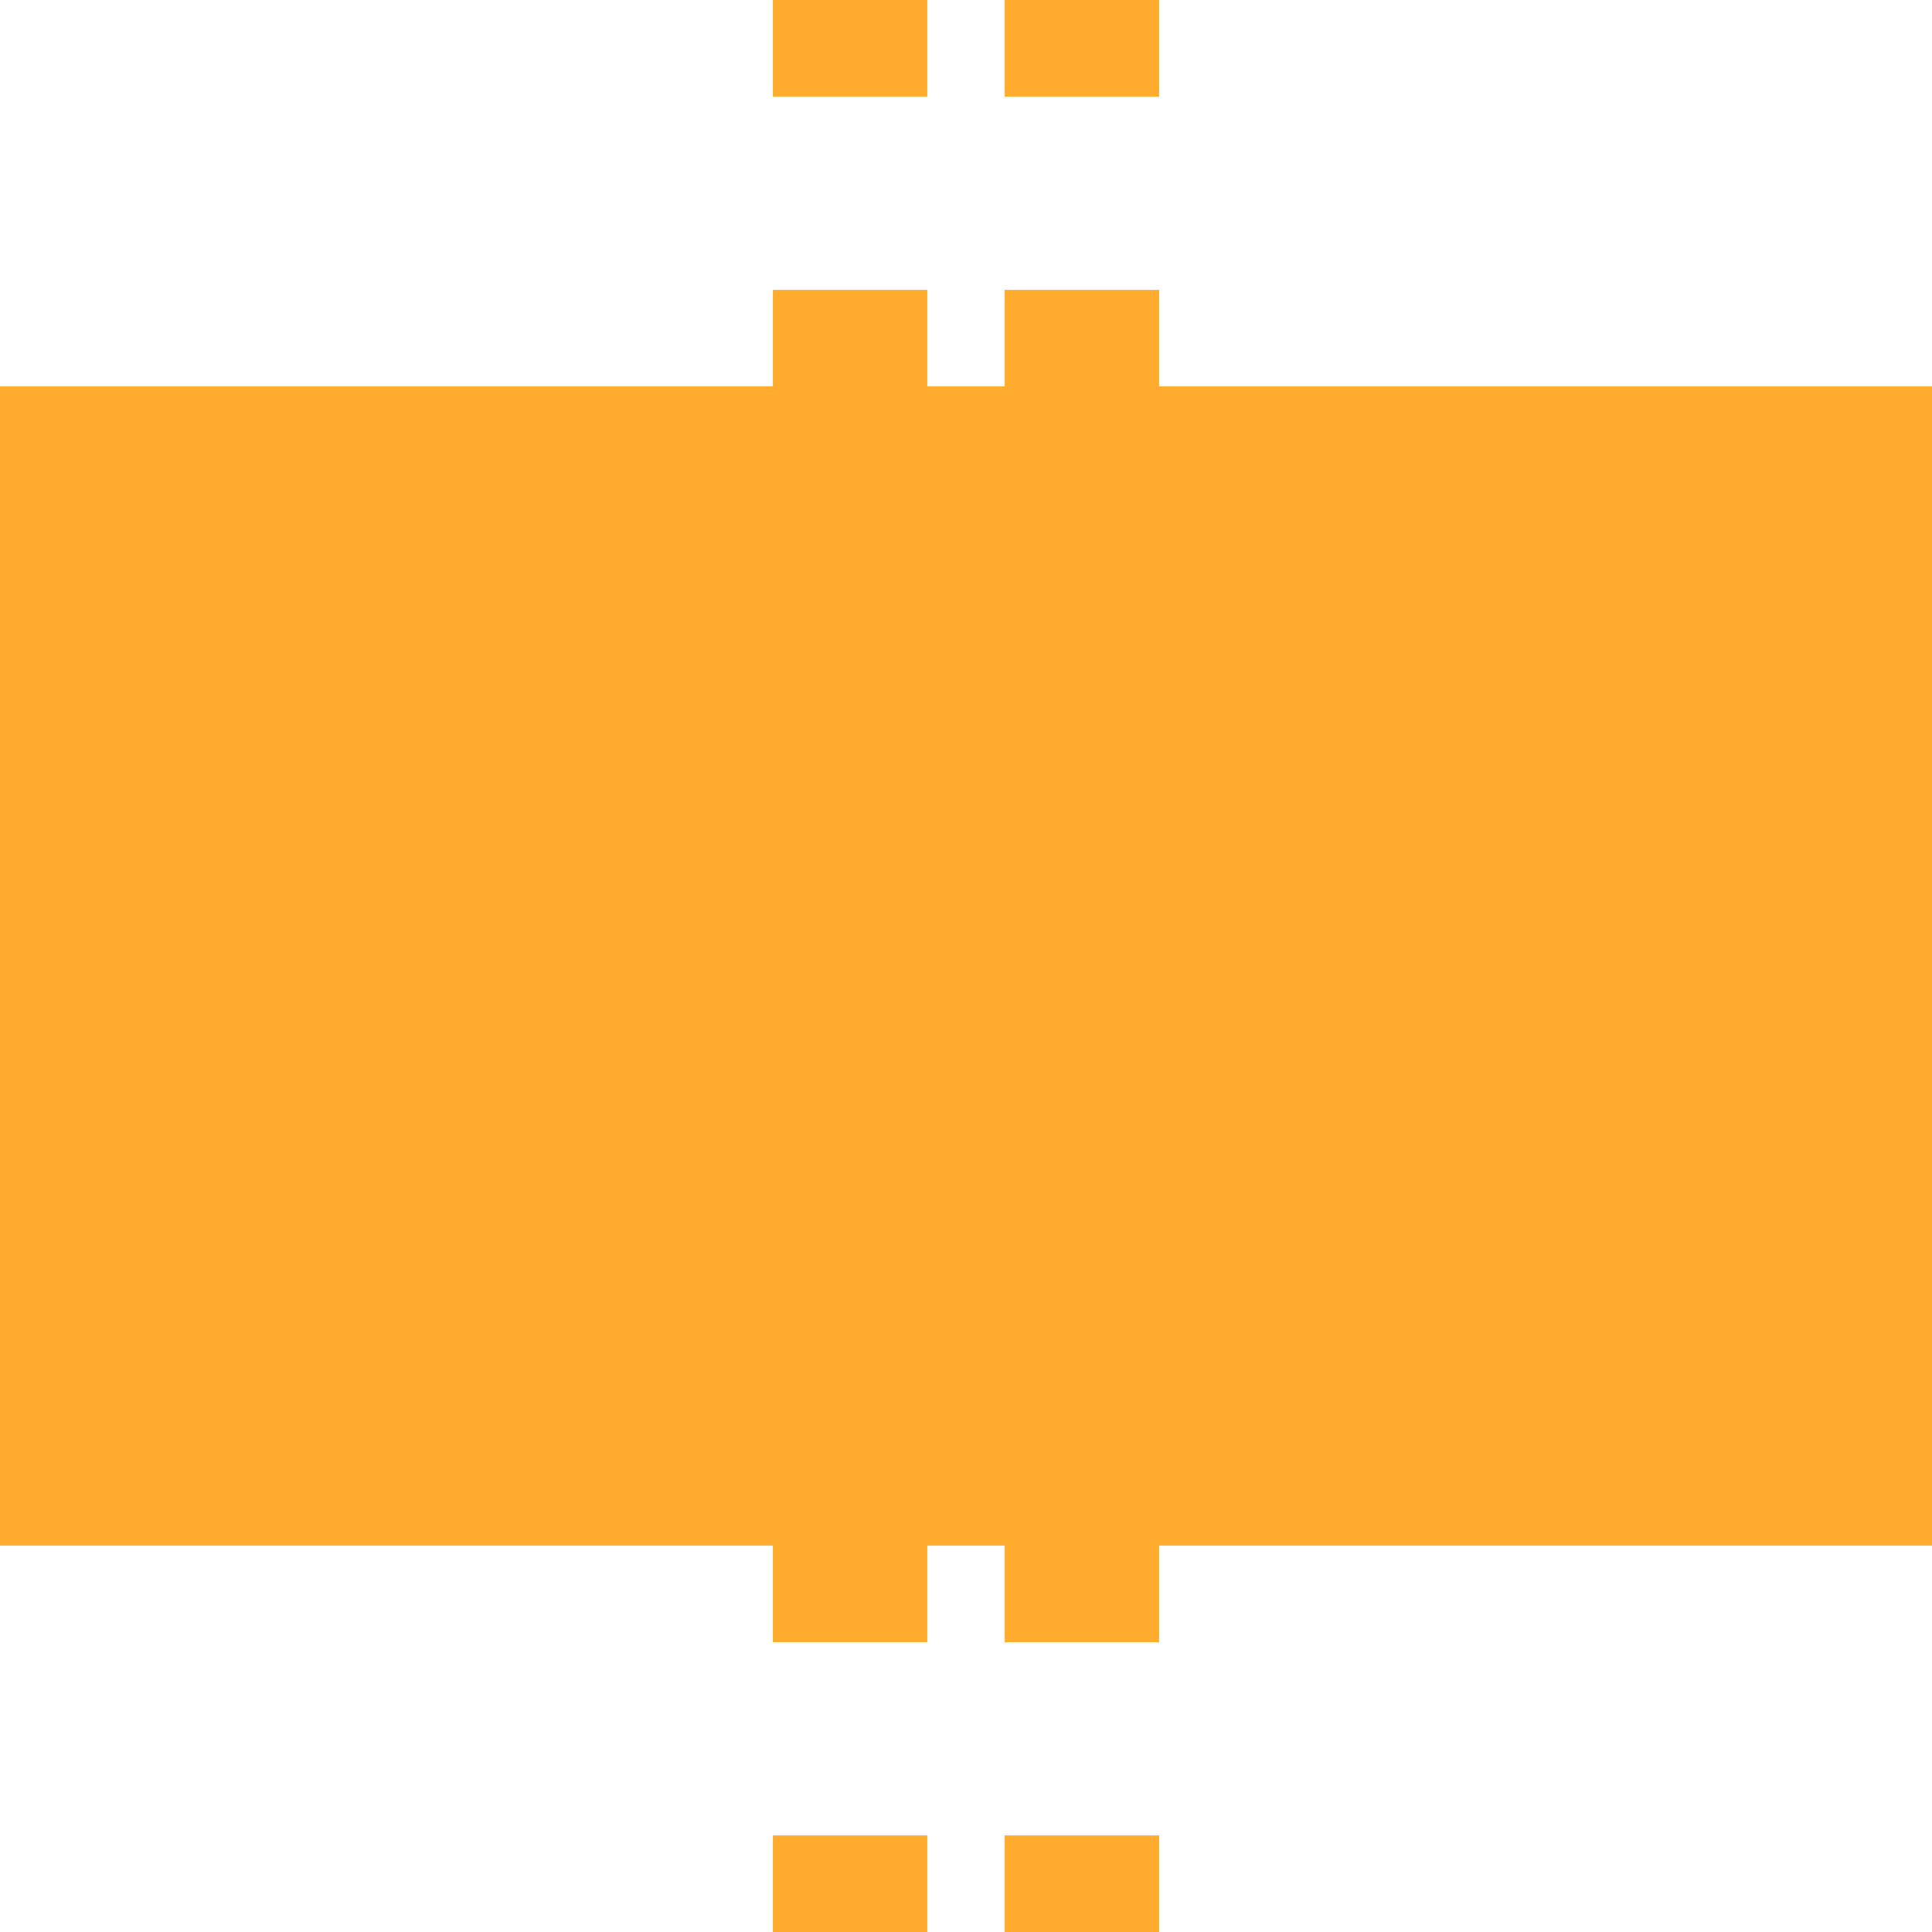 <?xml version="1.0" encoding="UTF-8"?>
<svg xmlns="http://www.w3.org/2000/svg" width="500" height="500">
 <title>tBHF-M saffron</title>
 <path stroke="#FFAB2E" d="m 220,525 V 0 m 60,525 V 0" stroke-width="40" stroke-dasharray="50"/>
 <path fill="#FFAB2E" d="M 0,100 H 500 V 400 H 0"/>
</svg>